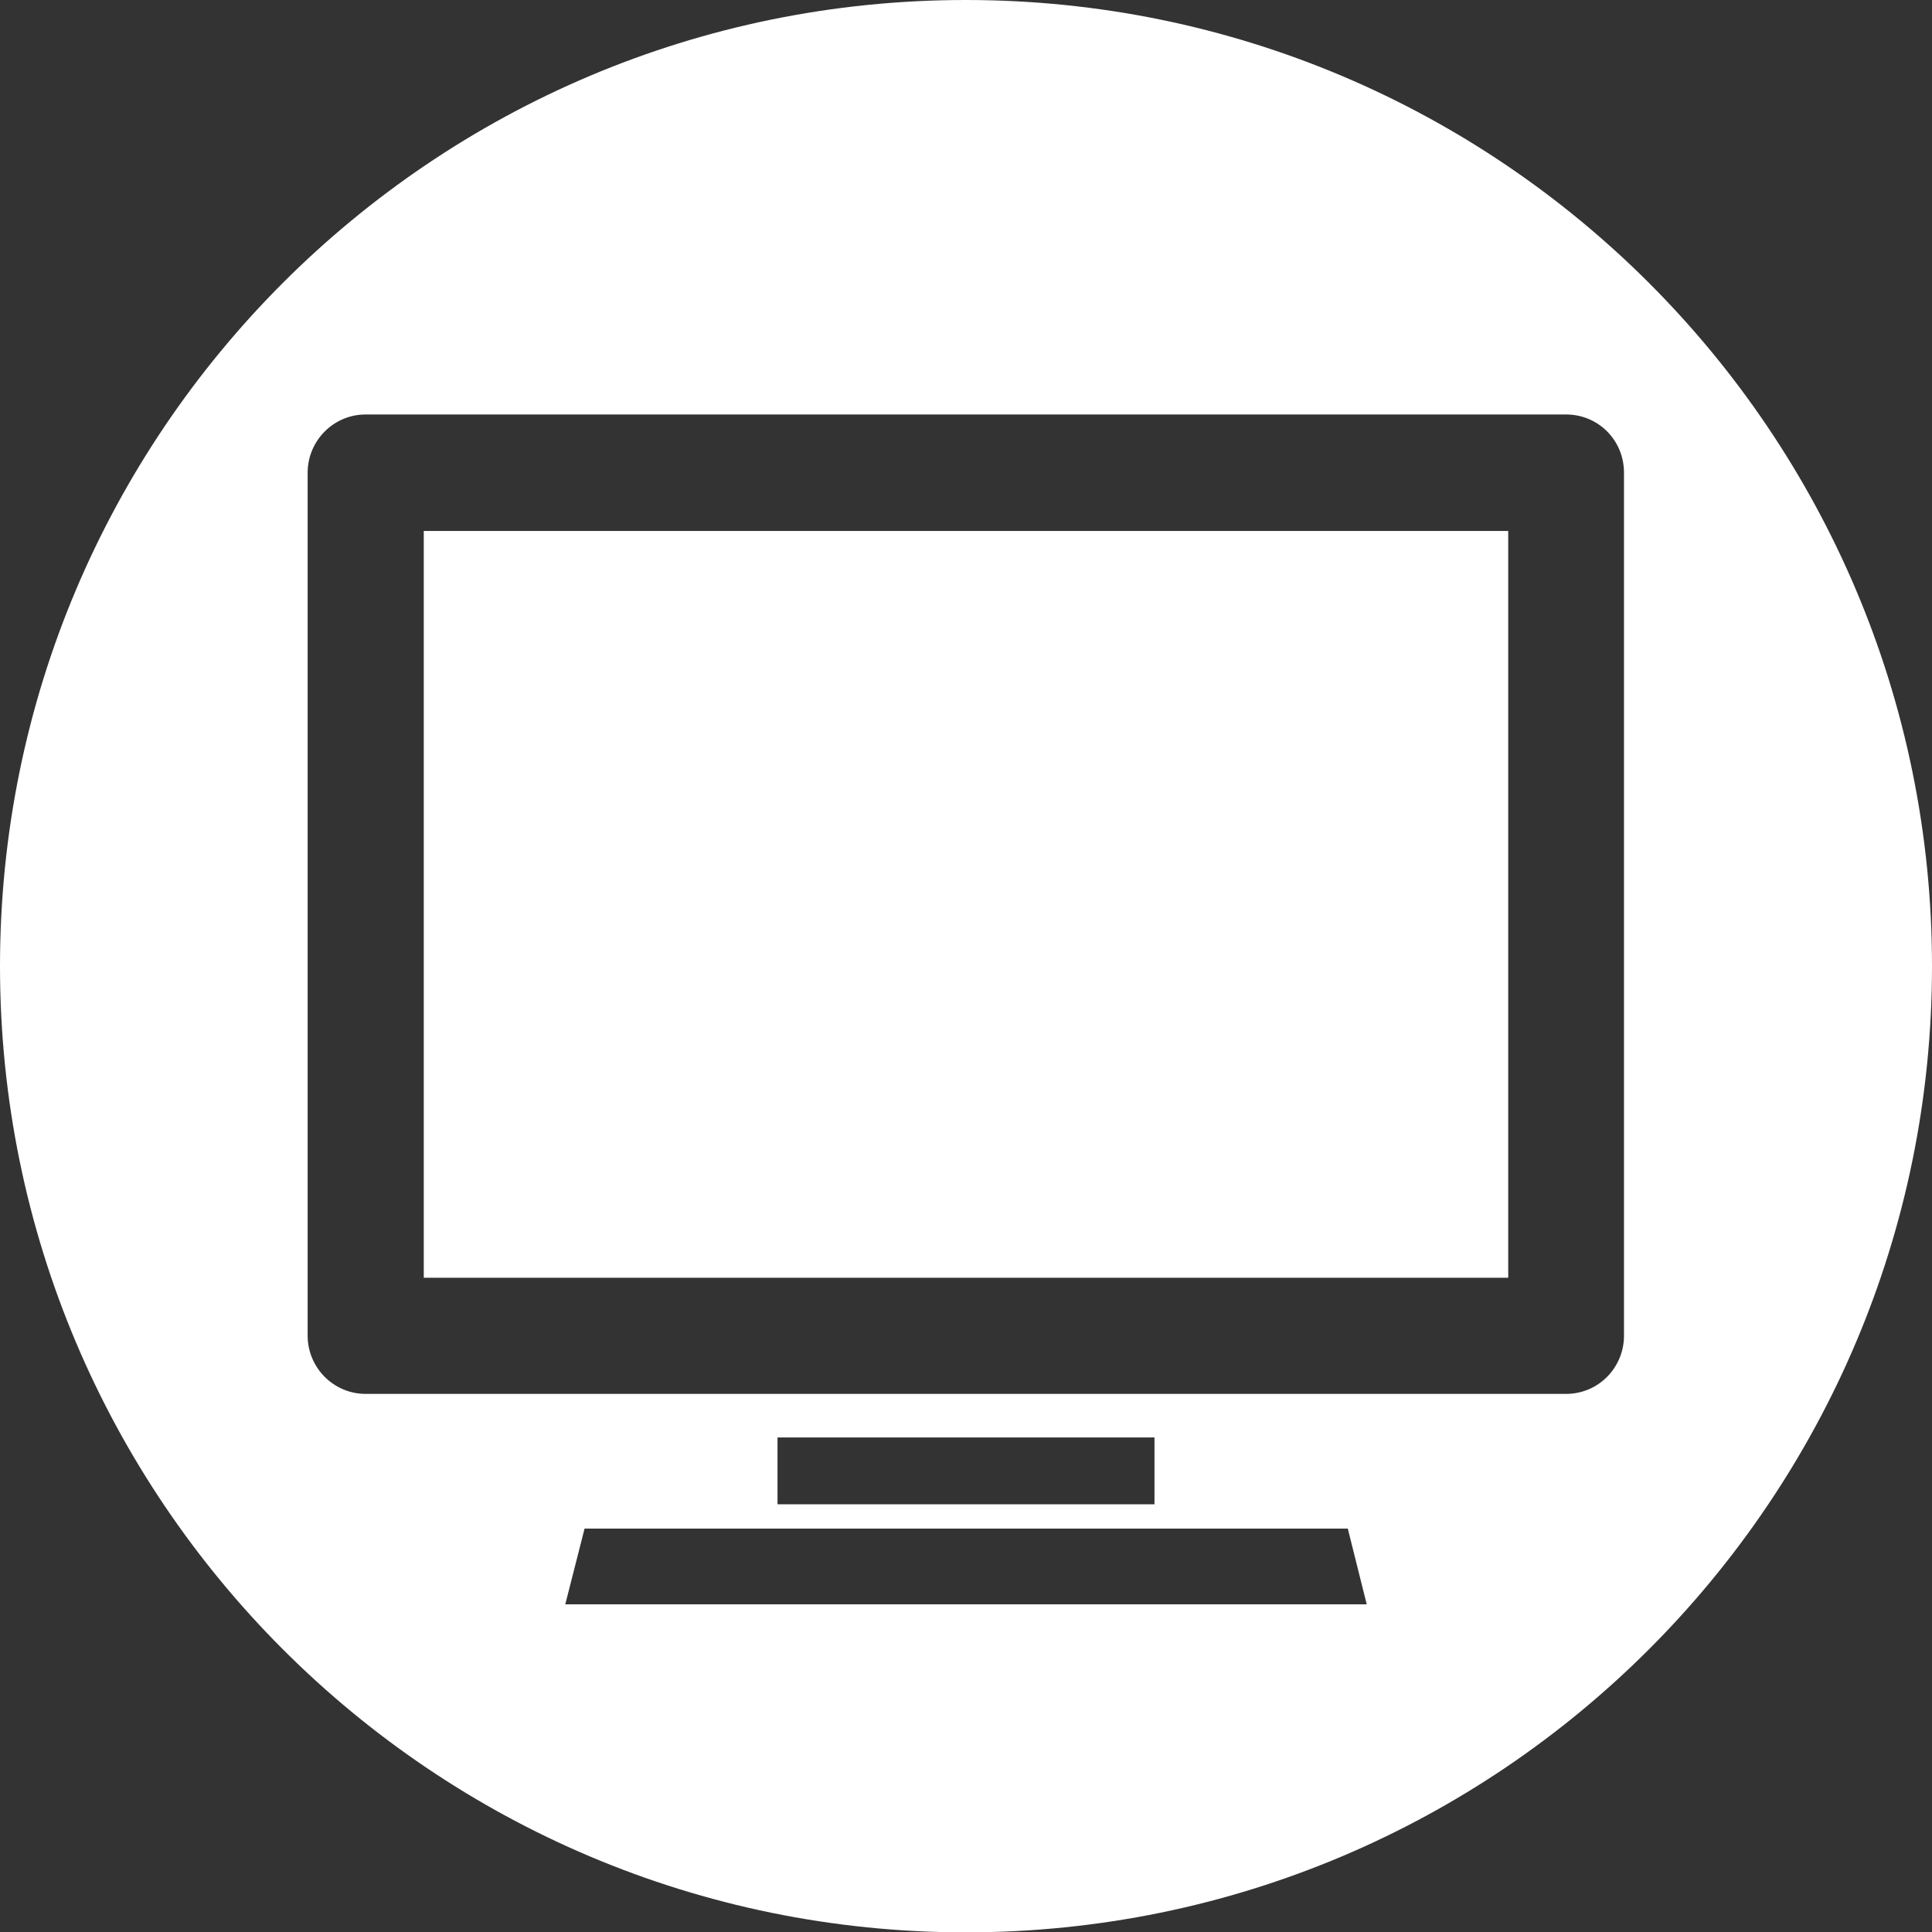 <?xml version="1.0" encoding="utf-8"?>
<!-- Generator: Adobe Illustrator 24.1.0, SVG Export Plug-In . SVG Version: 6.00 Build 0)  -->
<svg version="1.1" id="Ebene_1" xmlns="http://www.w3.org/2000/svg" xmlns:xlink="http://www.w3.org/1999/xlink" x="0px" y="0px"
	 viewBox="0 0 54.07 54.07" style="enable-background:new 0 0 54.07 54.07;" xml:space="preserve">
<rect x="0" y="0" width="54.07" height="54.07" fill="#333333" stroke="none"/>
<style type="text/css">
	.st0{fill:#FFFFFF;}
</style>
<path class="st0" d="M11.86,35.76h30.35v-20.9H11.86V35.76z M45.45,37.38c0,0.9-0.72,1.63-1.62,1.63h-33.6
	c-0.89,0-1.62-0.73-1.62-1.63V13.23c0-0.9,0.73-1.63,1.62-1.63h33.6c0.9,0,1.62,0.72,1.62,1.63V37.38z M21.76,40.23h10.55v1.87
	H21.76V40.23z M15.82,44.9l0.54-2.12h21.36l0.53,2.12H15.82z M54.07,27.04C54.07,12.11,41.97,0,27.03,0S0,12.11,0,27.04
	c0,14.93,12.1,27.04,27.03,27.04S54.07,41.97,54.07,27.04"/>
</svg>
